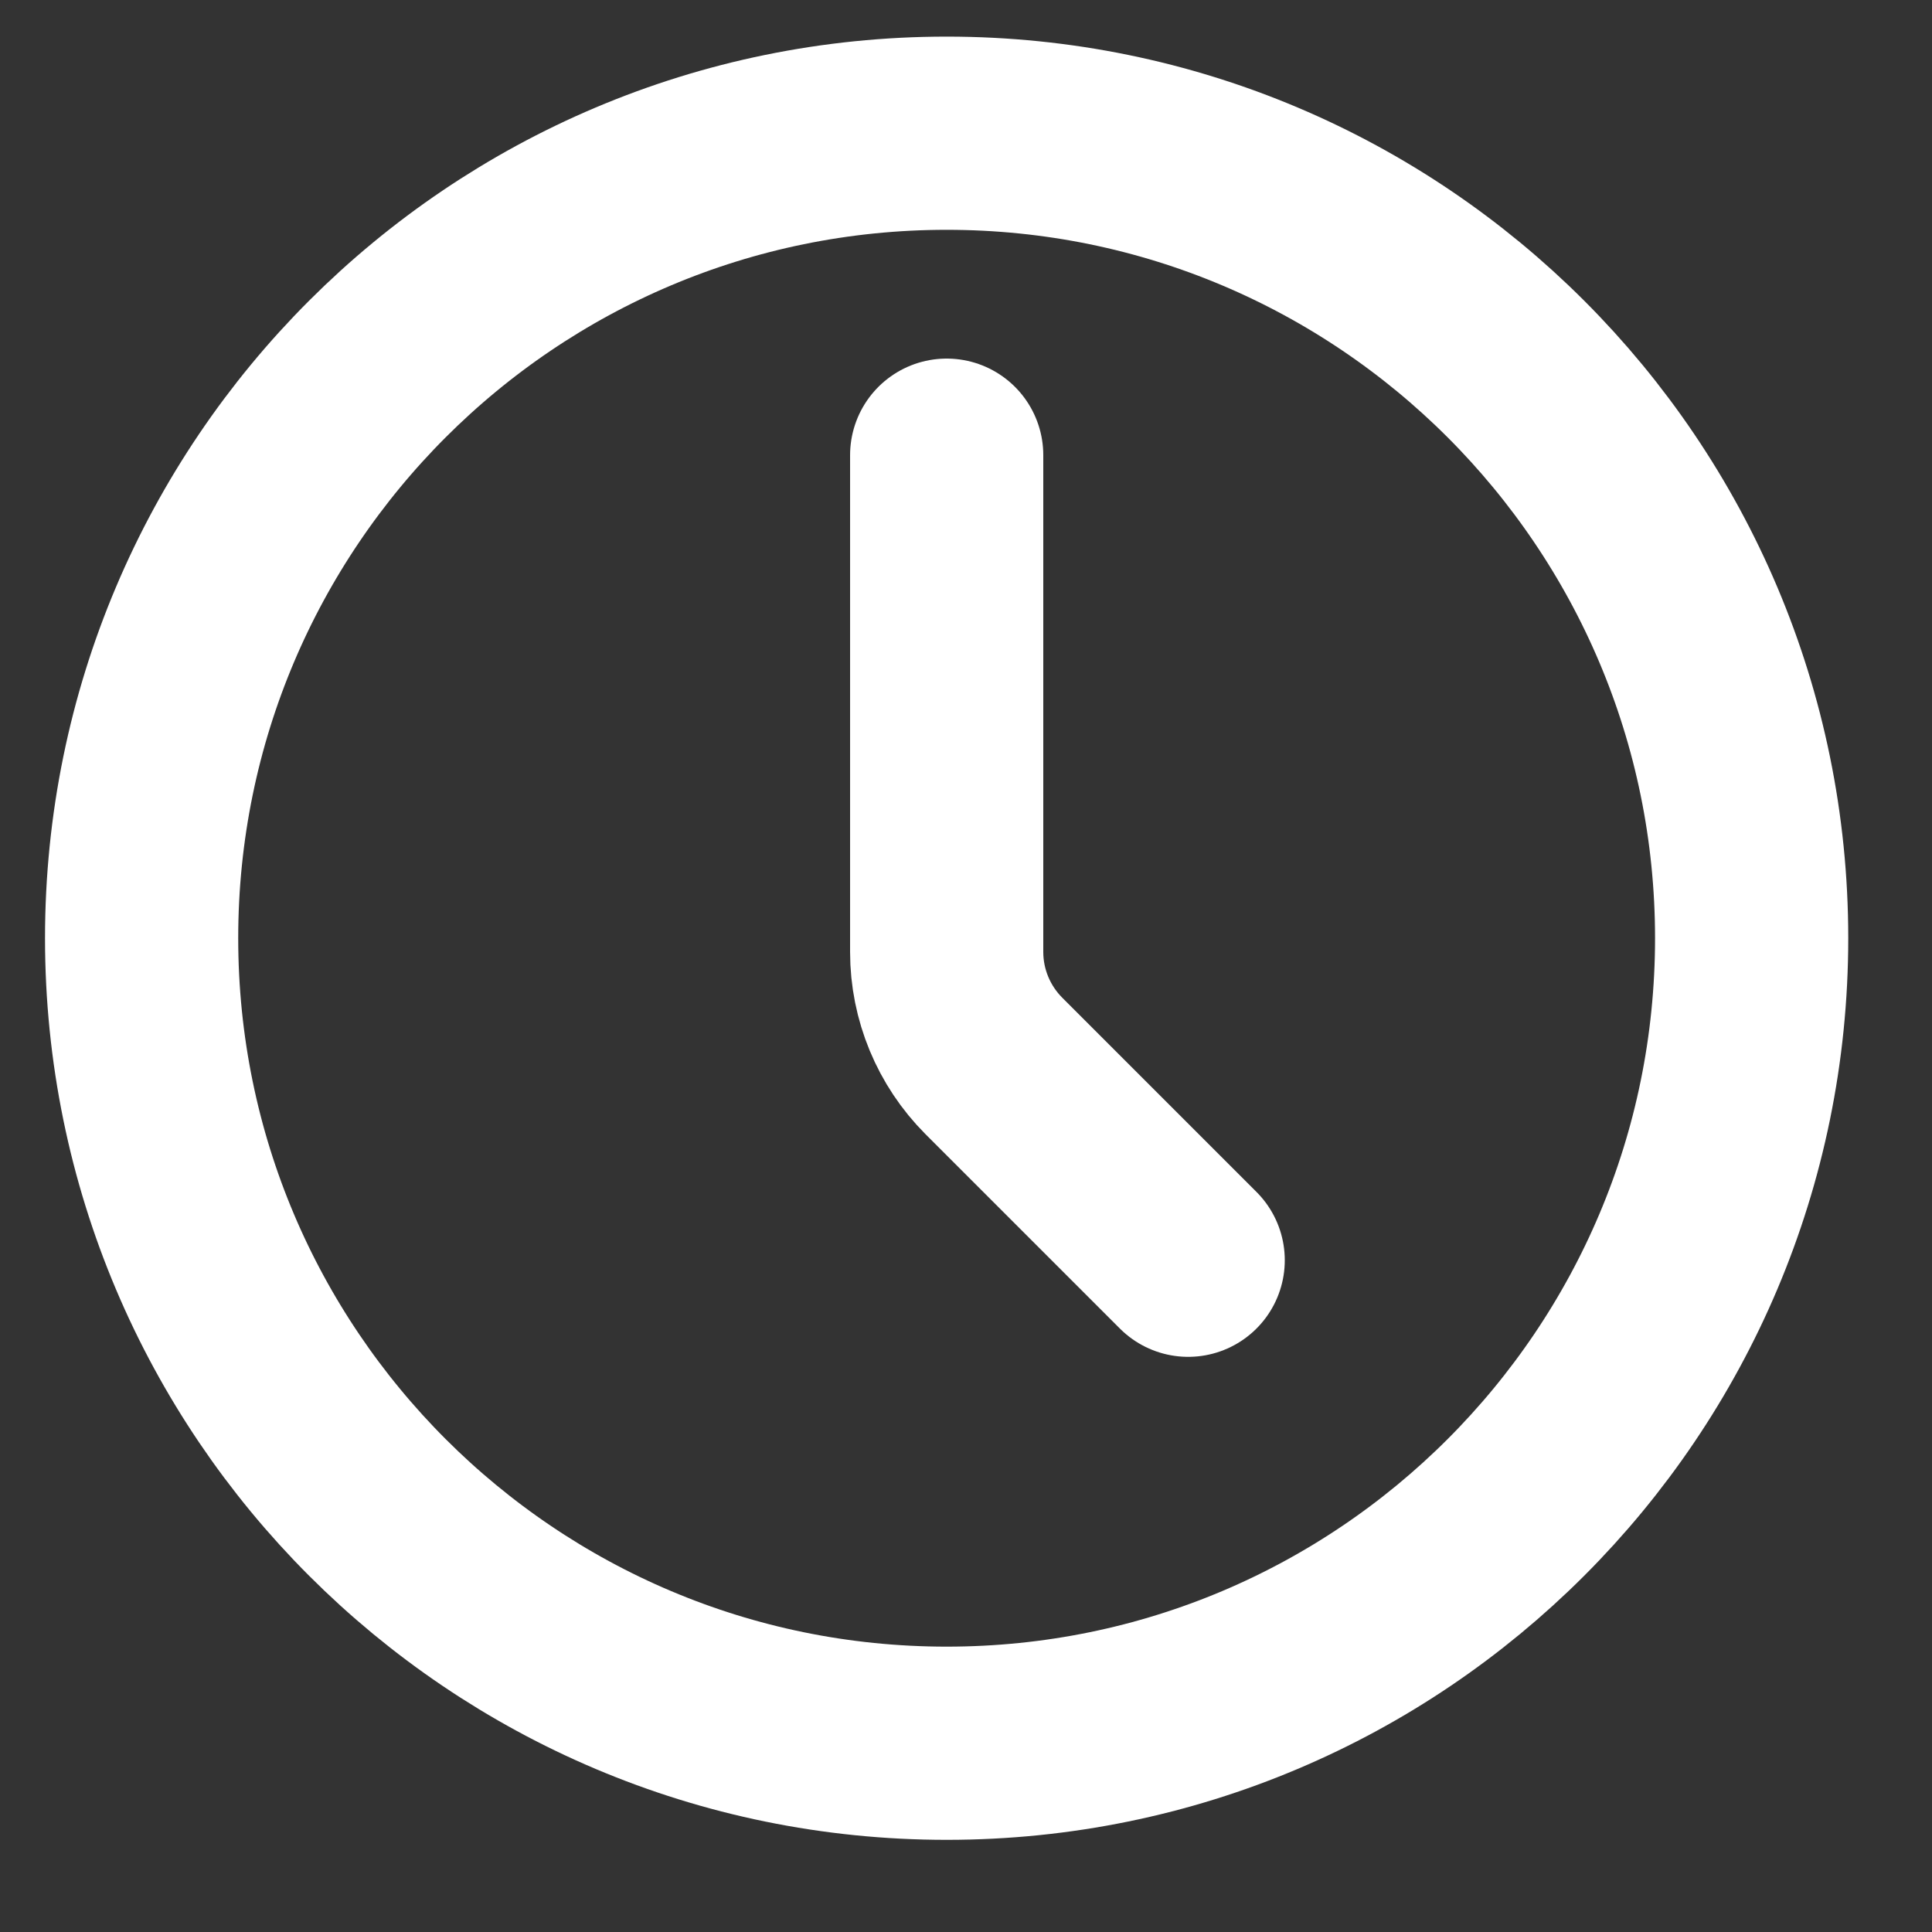 <svg width="20" height="20" viewBox="0 0 20 20" fill="none" xmlns="http://www.w3.org/2000/svg">
<rect x="0" y="0" width="20" height="20" fill="#333333" stroke="none"/>
<path d="M9.8 18.046C14.402 18.046 18.133 14.315 18.133 9.712C18.133 5.11 14.402 1.379 9.8 1.379C5.197 1.379 1.466 5.11 1.466 9.712C1.466 14.315 5.197 18.046 9.8 18.046Z" stroke="white" stroke-width="2" stroke-linecap="round" stroke-linejoin="round"/>
<path d="M12.3 13.046L10.288 11.034C9.976 10.721 9.8 10.297 9.8 9.855V4.712" stroke="white" stroke-width="2" stroke-linecap="round" stroke-linejoin="round"/>
</svg>
